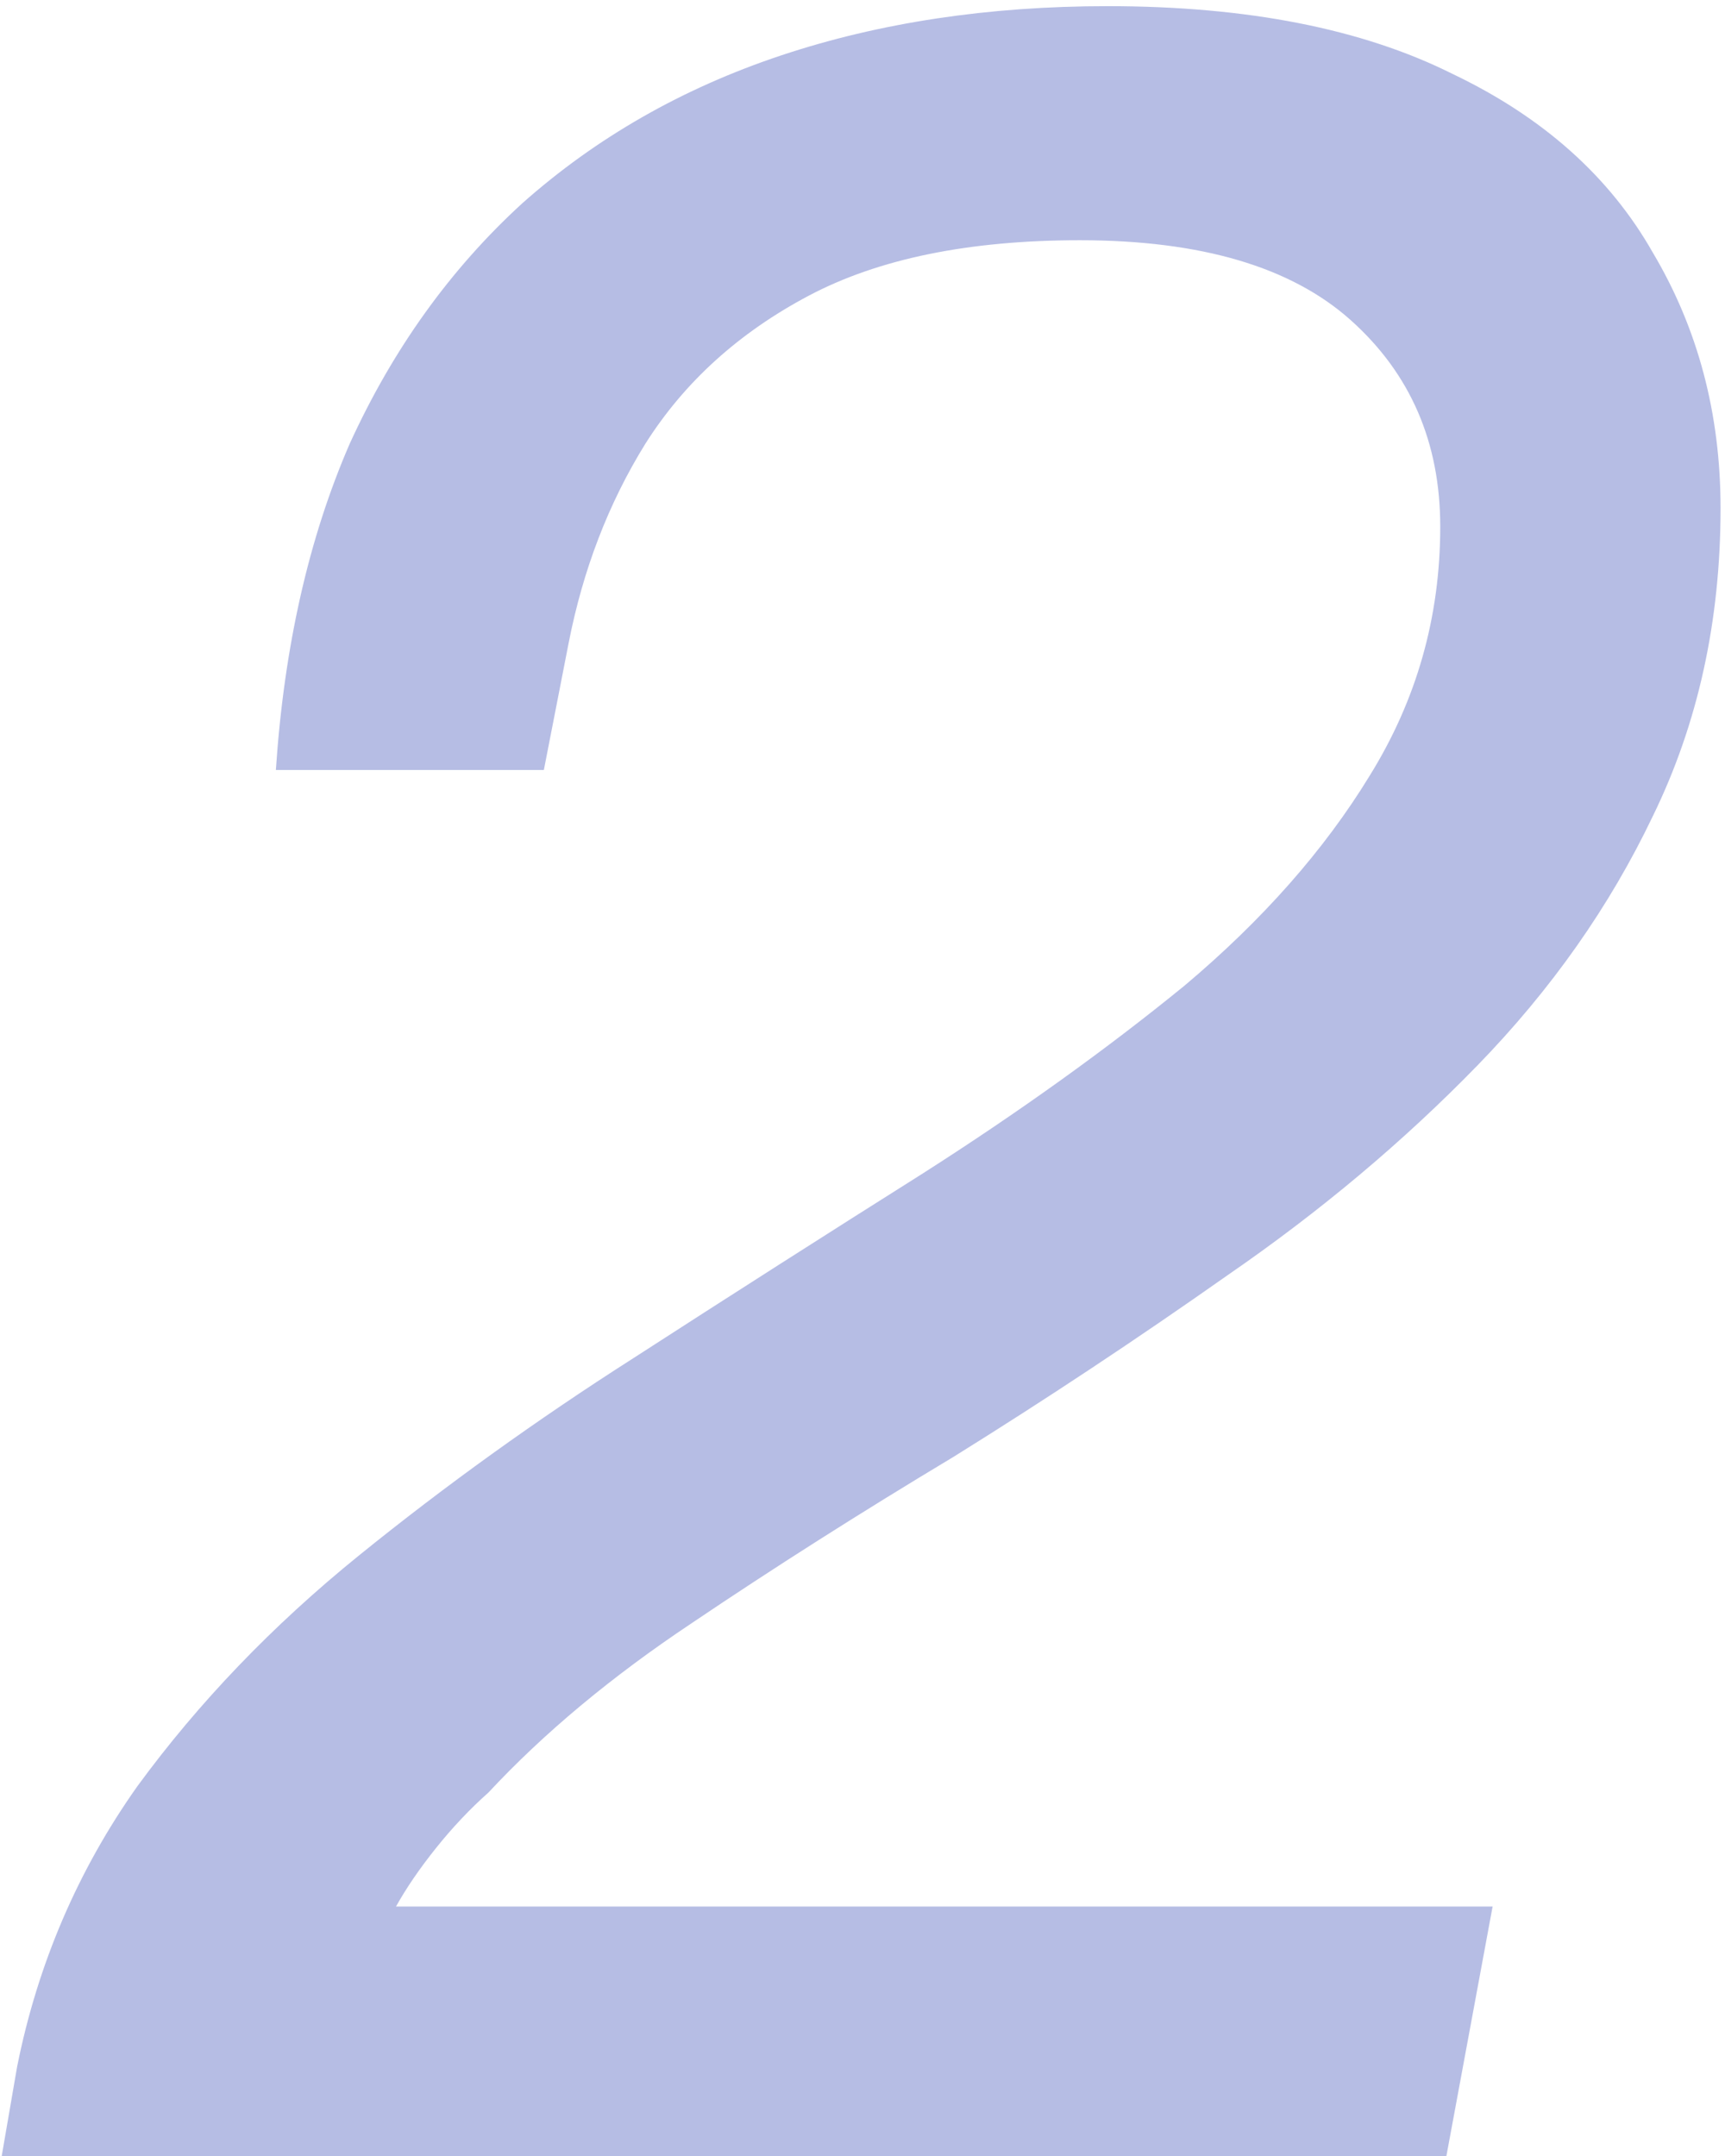 <svg width="224" height="280" viewBox="0 0 224 280" fill="none" xmlns="http://www.w3.org/2000/svg">
<path opacity="0.3" d="M0.223 280L2.223 268.4C4.89 255.067 10.09 242.933 17.823 232C25.823 221.067 35.423 211.067 46.623 202C57.823 192.933 69.69 184.4 82.223 176.4C95.023 168.133 107.557 160.133 119.823 152.4C132.357 144.4 143.69 136.267 153.823 128C163.957 119.467 171.957 110.4 177.823 100.8C183.957 90.933 187.023 80.133 187.023 68.4C187.023 57.467 183.157 48.533 175.423 41.6C167.69 34.667 155.957 31.2 140.223 31.2C125.823 31.2 114.09 33.6 105.023 38.4C95.957 43.2 88.89 49.6 83.823 57.6C79.023 65.333 75.69 74 73.823 83.6L70.623 100H35.823C36.89 84 40.09 69.867 45.423 57.6C51.023 45.333 58.49 34.933 67.823 26.4C77.423 17.867 88.623 11.467 101.423 7.2C114.223 2.933 128.357 0.8 143.823 0.8C161.957 0.8 176.89 3.733 188.623 9.6C200.357 15.2 209.023 22.933 214.623 32.8C220.49 42.667 223.423 53.733 223.423 66C223.423 80.667 220.49 94 214.623 106C209.023 117.733 201.423 128.533 191.823 138.4C182.223 148.267 171.423 157.333 159.423 165.6C147.69 173.867 135.823 181.733 123.823 189.2C111.823 196.4 100.49 203.6 89.823 210.8C79.423 217.733 70.623 225.067 63.423 232.8C61.023 234.933 58.757 237.333 56.623 240C54.49 242.667 52.757 245.2 51.423 247.6H193.823L187.823 280H0.223Z" fill="#0D24A6"/>
</svg>
